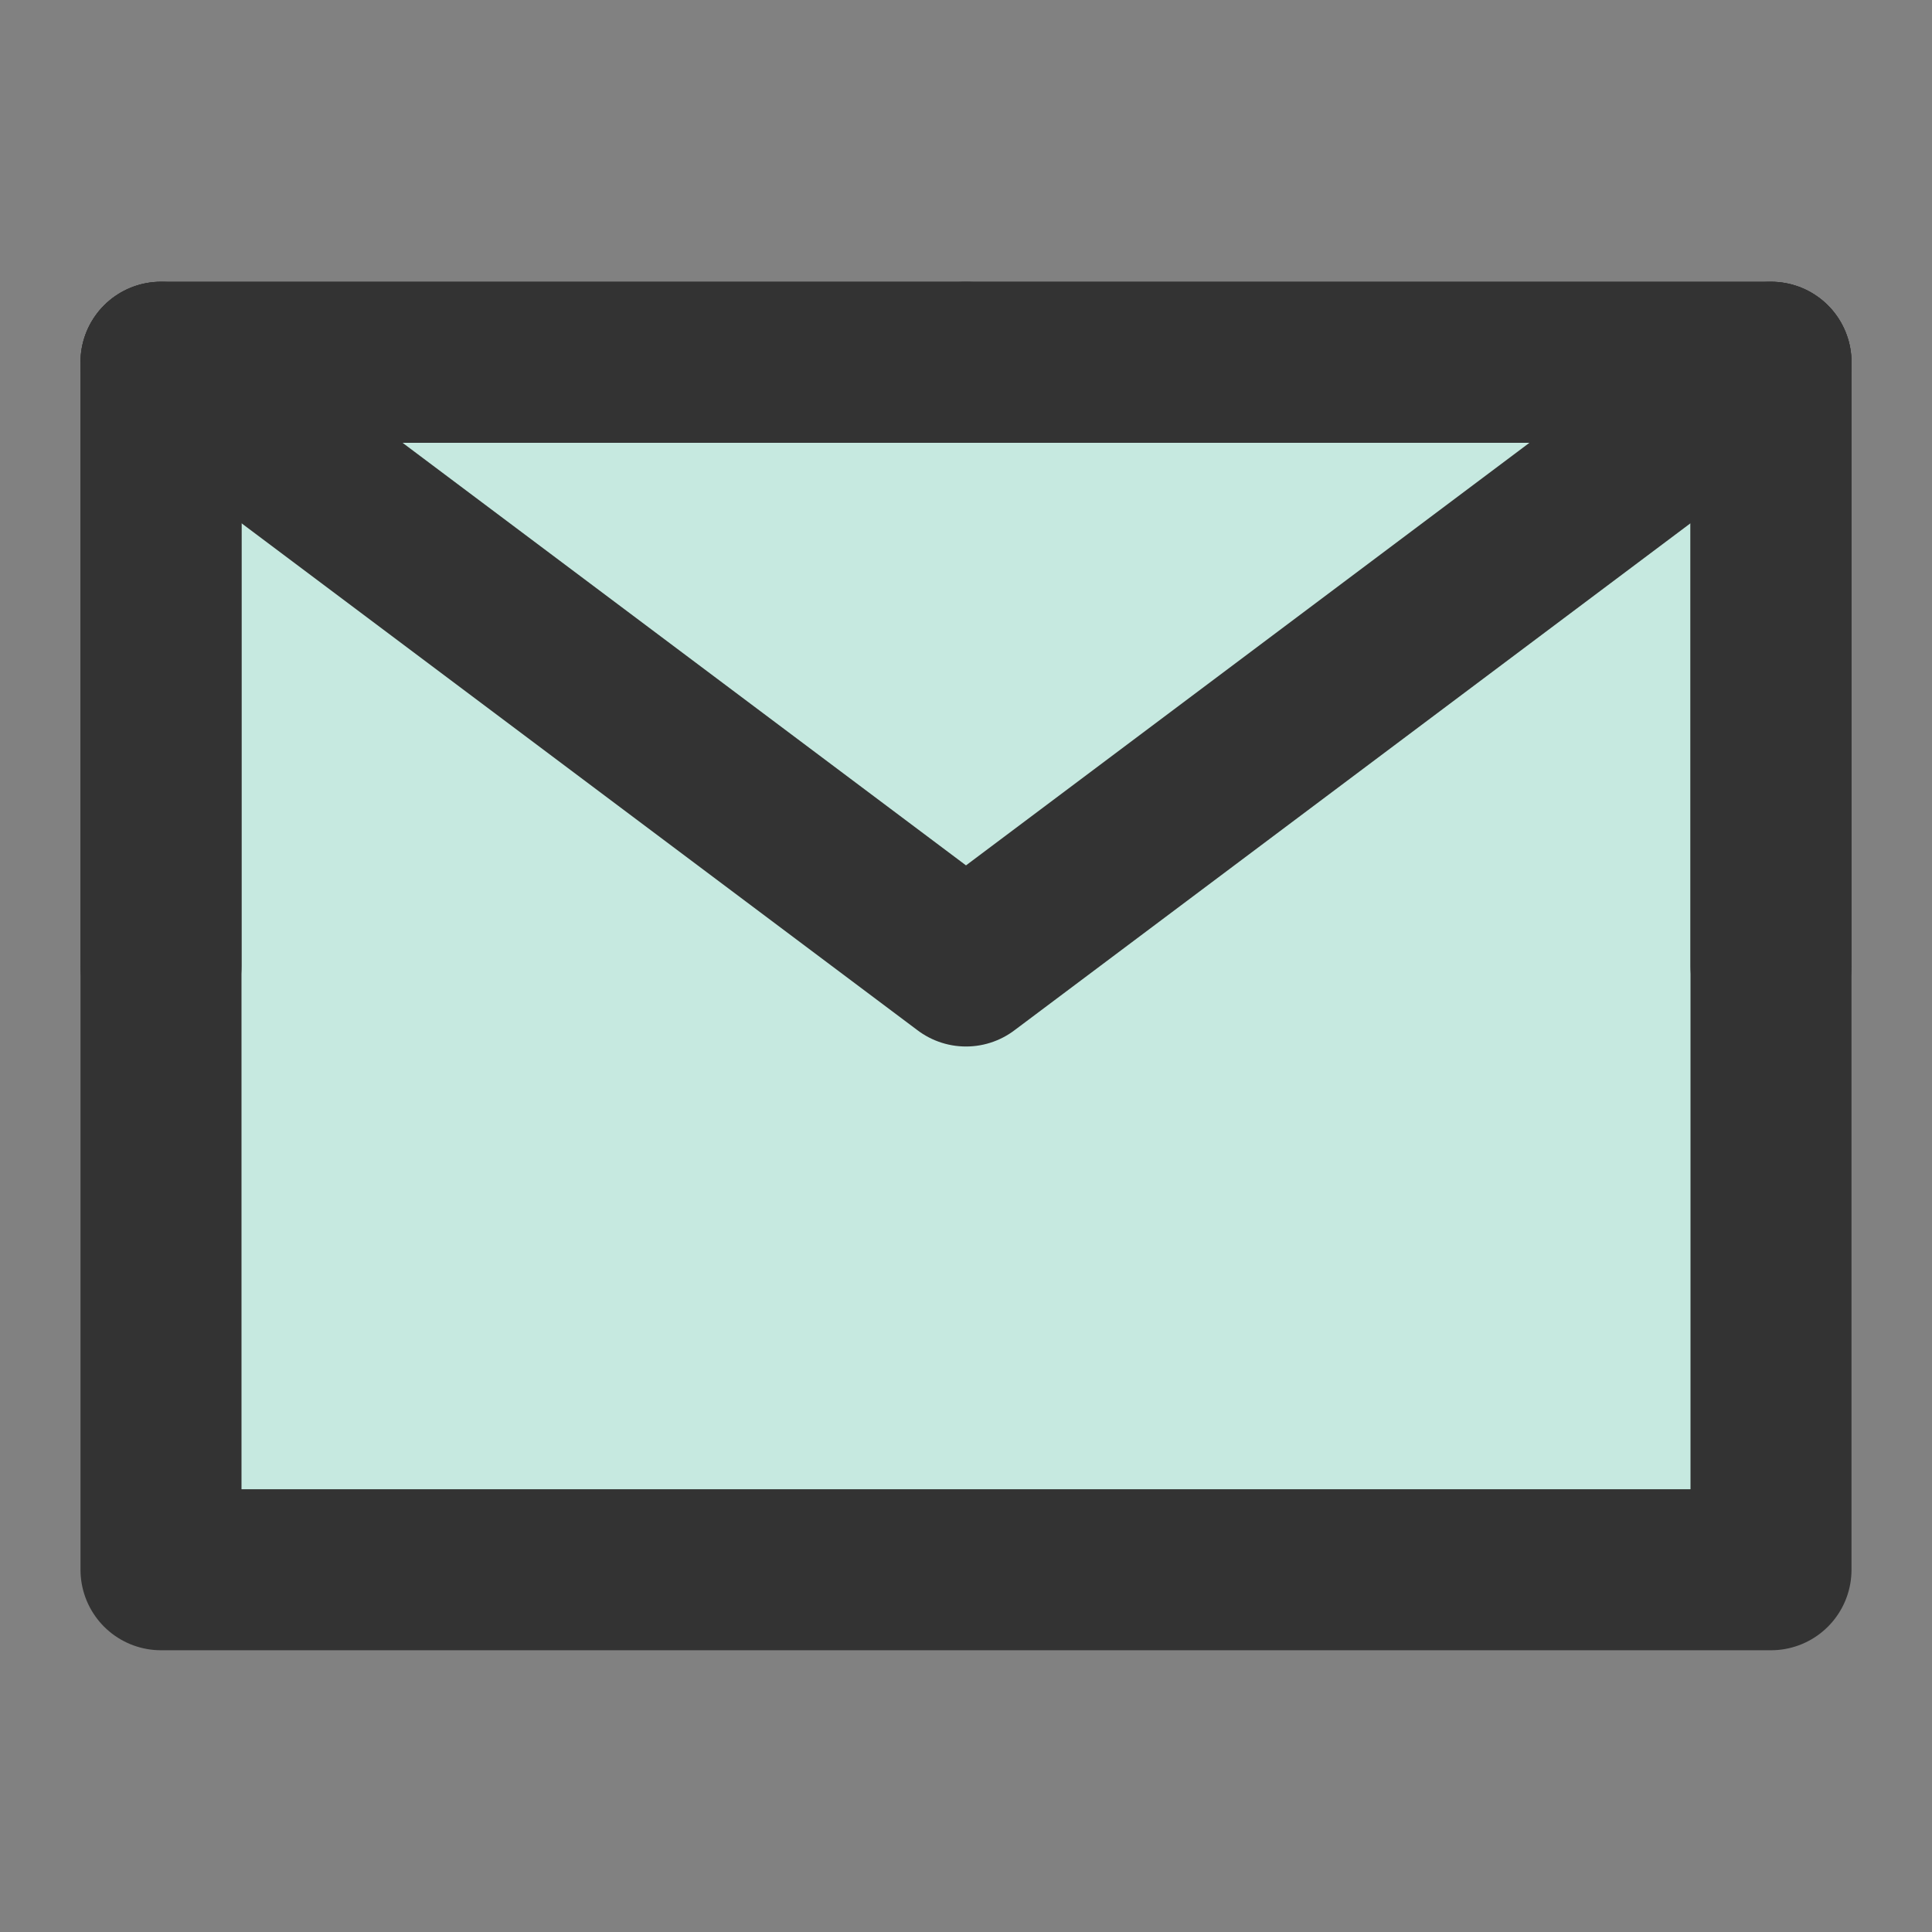 <?xml version="1.0" encoding="UTF-8"?><svg width="24" height="24" viewBox="0 0 48 48" fill="none" xmlns="http://www.w3.org/2000/svg"><rect x="0" y="0" width="48" height="48" fill="#808080" stroke="none"/><rect width="48" height="48" fill="white" fill-opacity="0.01"/><path d="M4 39H44V24V9H24H4V24V39Z" fill="#c6e9e0" stroke="#333" stroke-width="4" stroke-linejoin="round"/><path d="M4 9L24 24L44 9" stroke="#333" stroke-width="4" stroke-linecap="round" stroke-linejoin="round"/><path d="M24 9H4V24" stroke="#333" stroke-width="4" stroke-linecap="round" stroke-linejoin="round"/><path d="M44 24V9H24" stroke="#333" stroke-width="4" stroke-linecap="round" stroke-linejoin="round"/></svg>